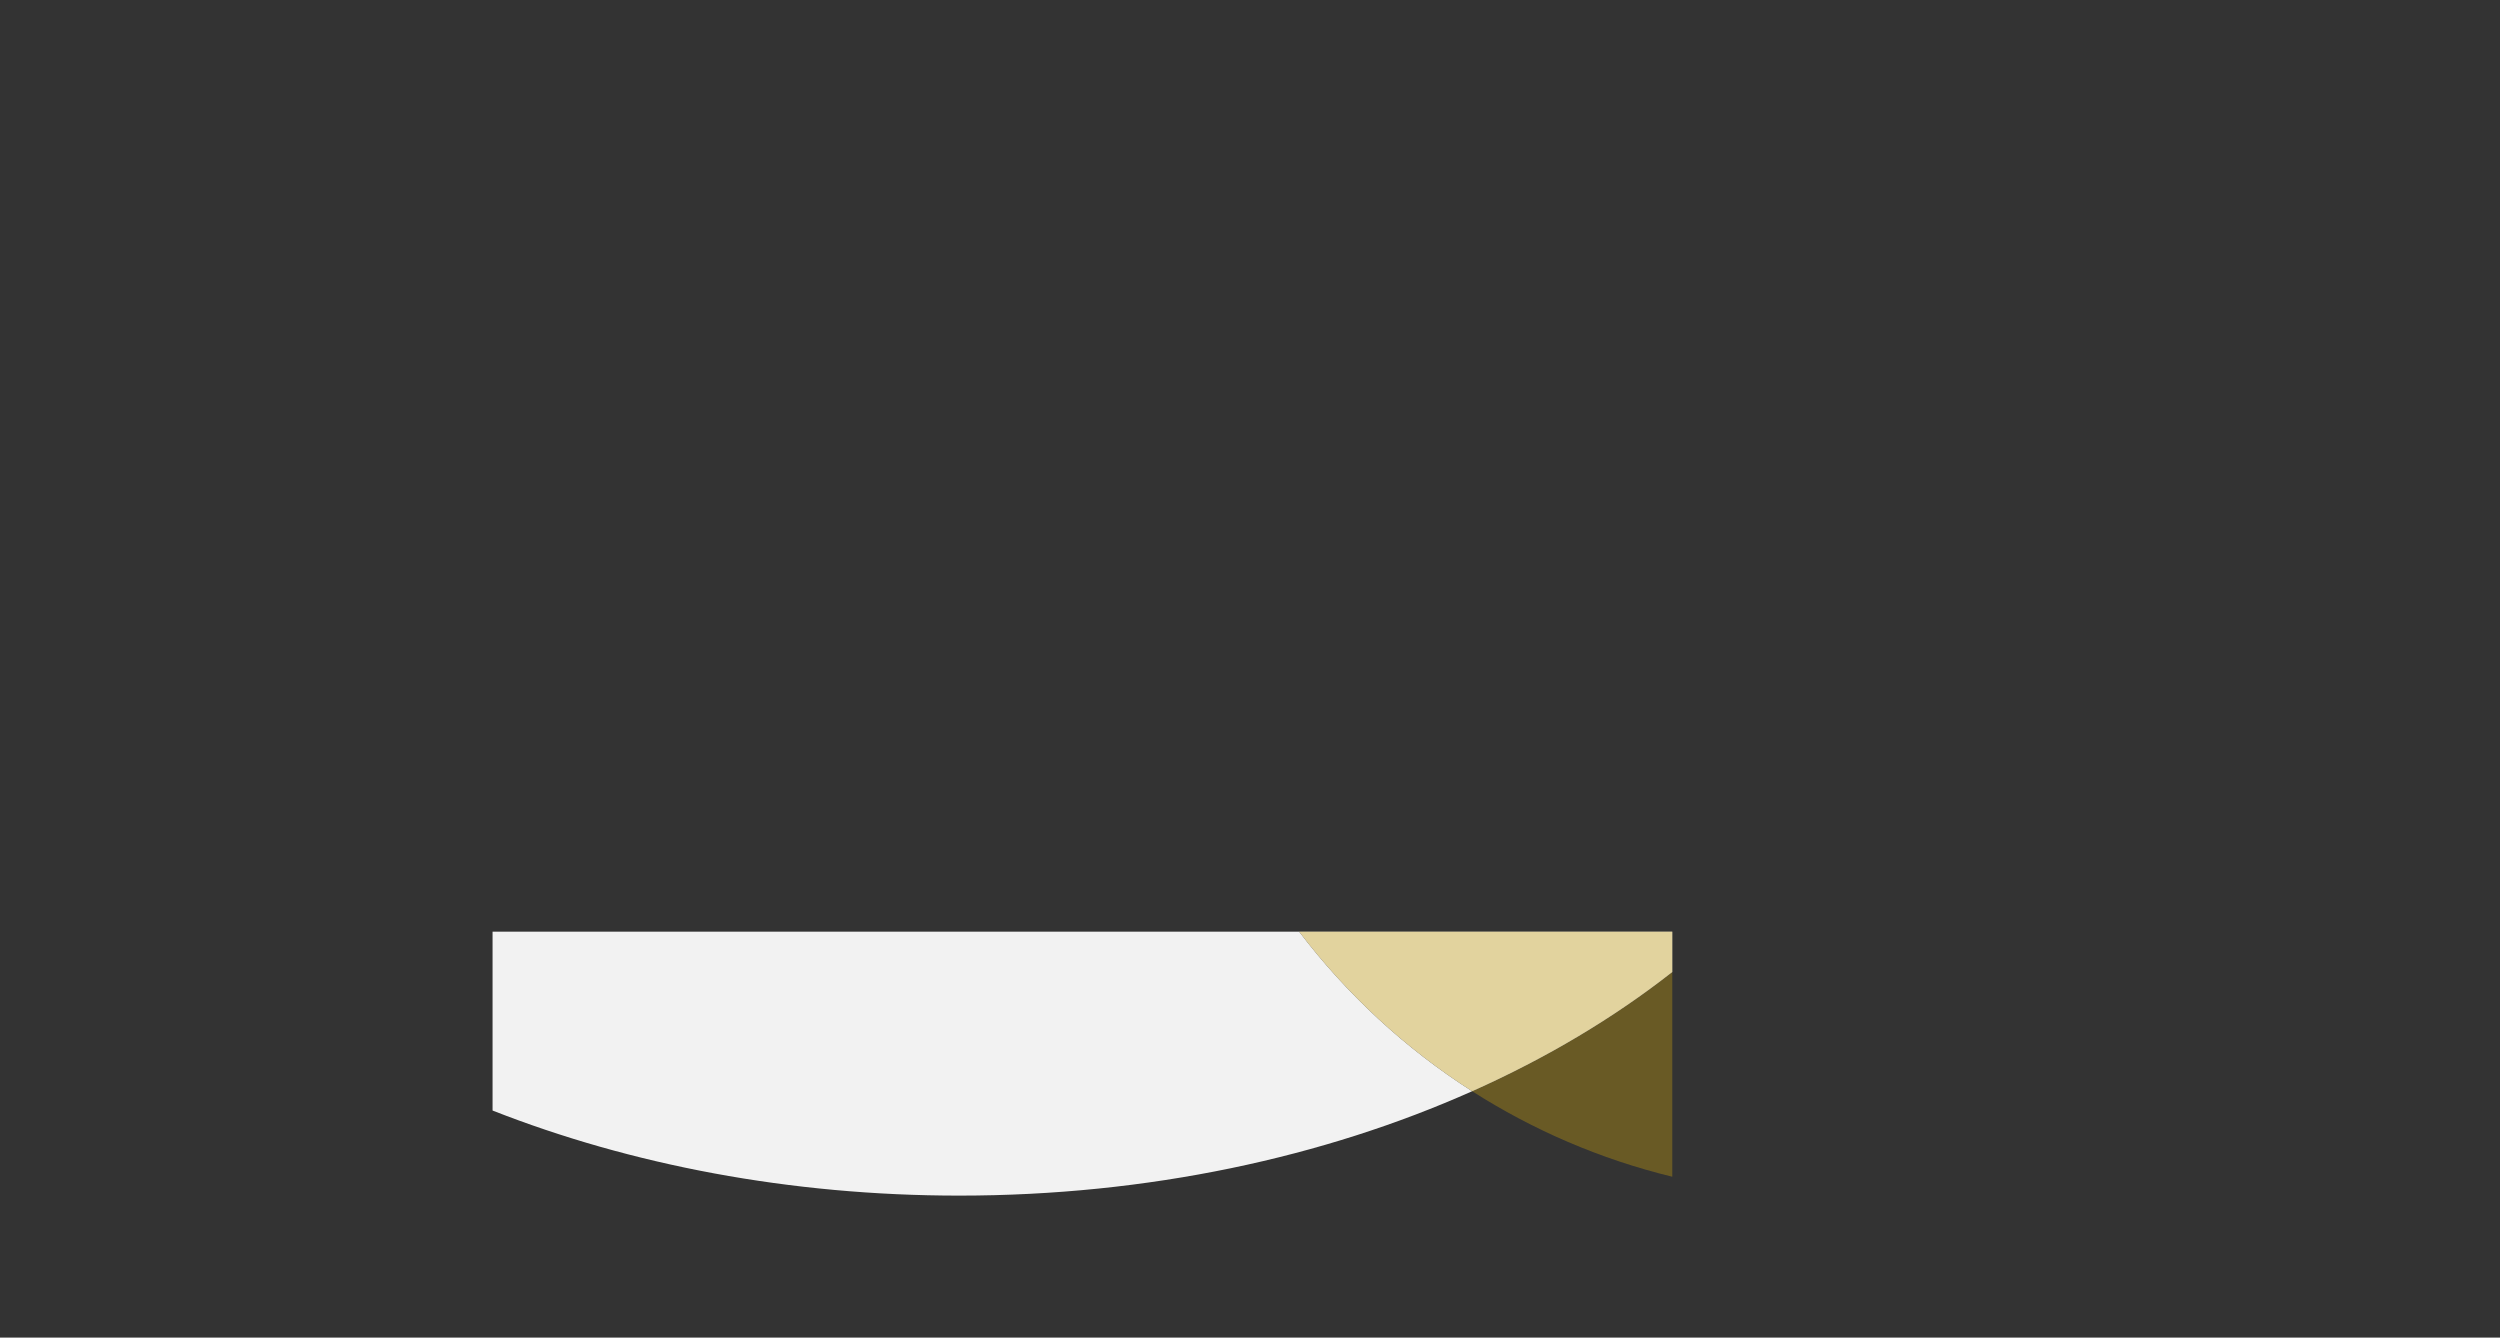 <?xml version="1.0" encoding="UTF-8"?><svg id="a" xmlns="http://www.w3.org/2000/svg" viewBox="0 0 4238.33 2267.72"><rect x="0" y="0" width="4238.33" height="2267.72" fill="#333333" stroke="none"/><defs><style>.b{fill:#f2f2f2;}.c{fill:#c79e10;opacity:.37;}</style></defs><path class="b" d="M2202.48,1579.46H835.06v303.26c233.93,91.85,503.86,144.24,791.3,144.24,320.02,0,618.33-64.93,869.43-176.97-113.06-72.2-212.42-163.97-293.3-270.53Z"/><path class="c" d="M2835.06,1994.95v-347.07c-99.03,77.74-213.2,145.86-339.27,202.12,102.93,65.73,217.22,115.25,339.27,144.95Z"/><path class="b" d="M2495.79,1849.99c126.07-56.25,240.24-124.37,339.27-202.12v-68.41h-632.57c80.88,106.56,180.24,198.33,293.3,270.53Z"/><path class="c" d="M2495.79,1849.99c126.07-56.25,240.24-124.37,339.27-202.12v-68.41h-632.57c80.88,106.56,180.24,198.33,293.3,270.53Z"/></svg>